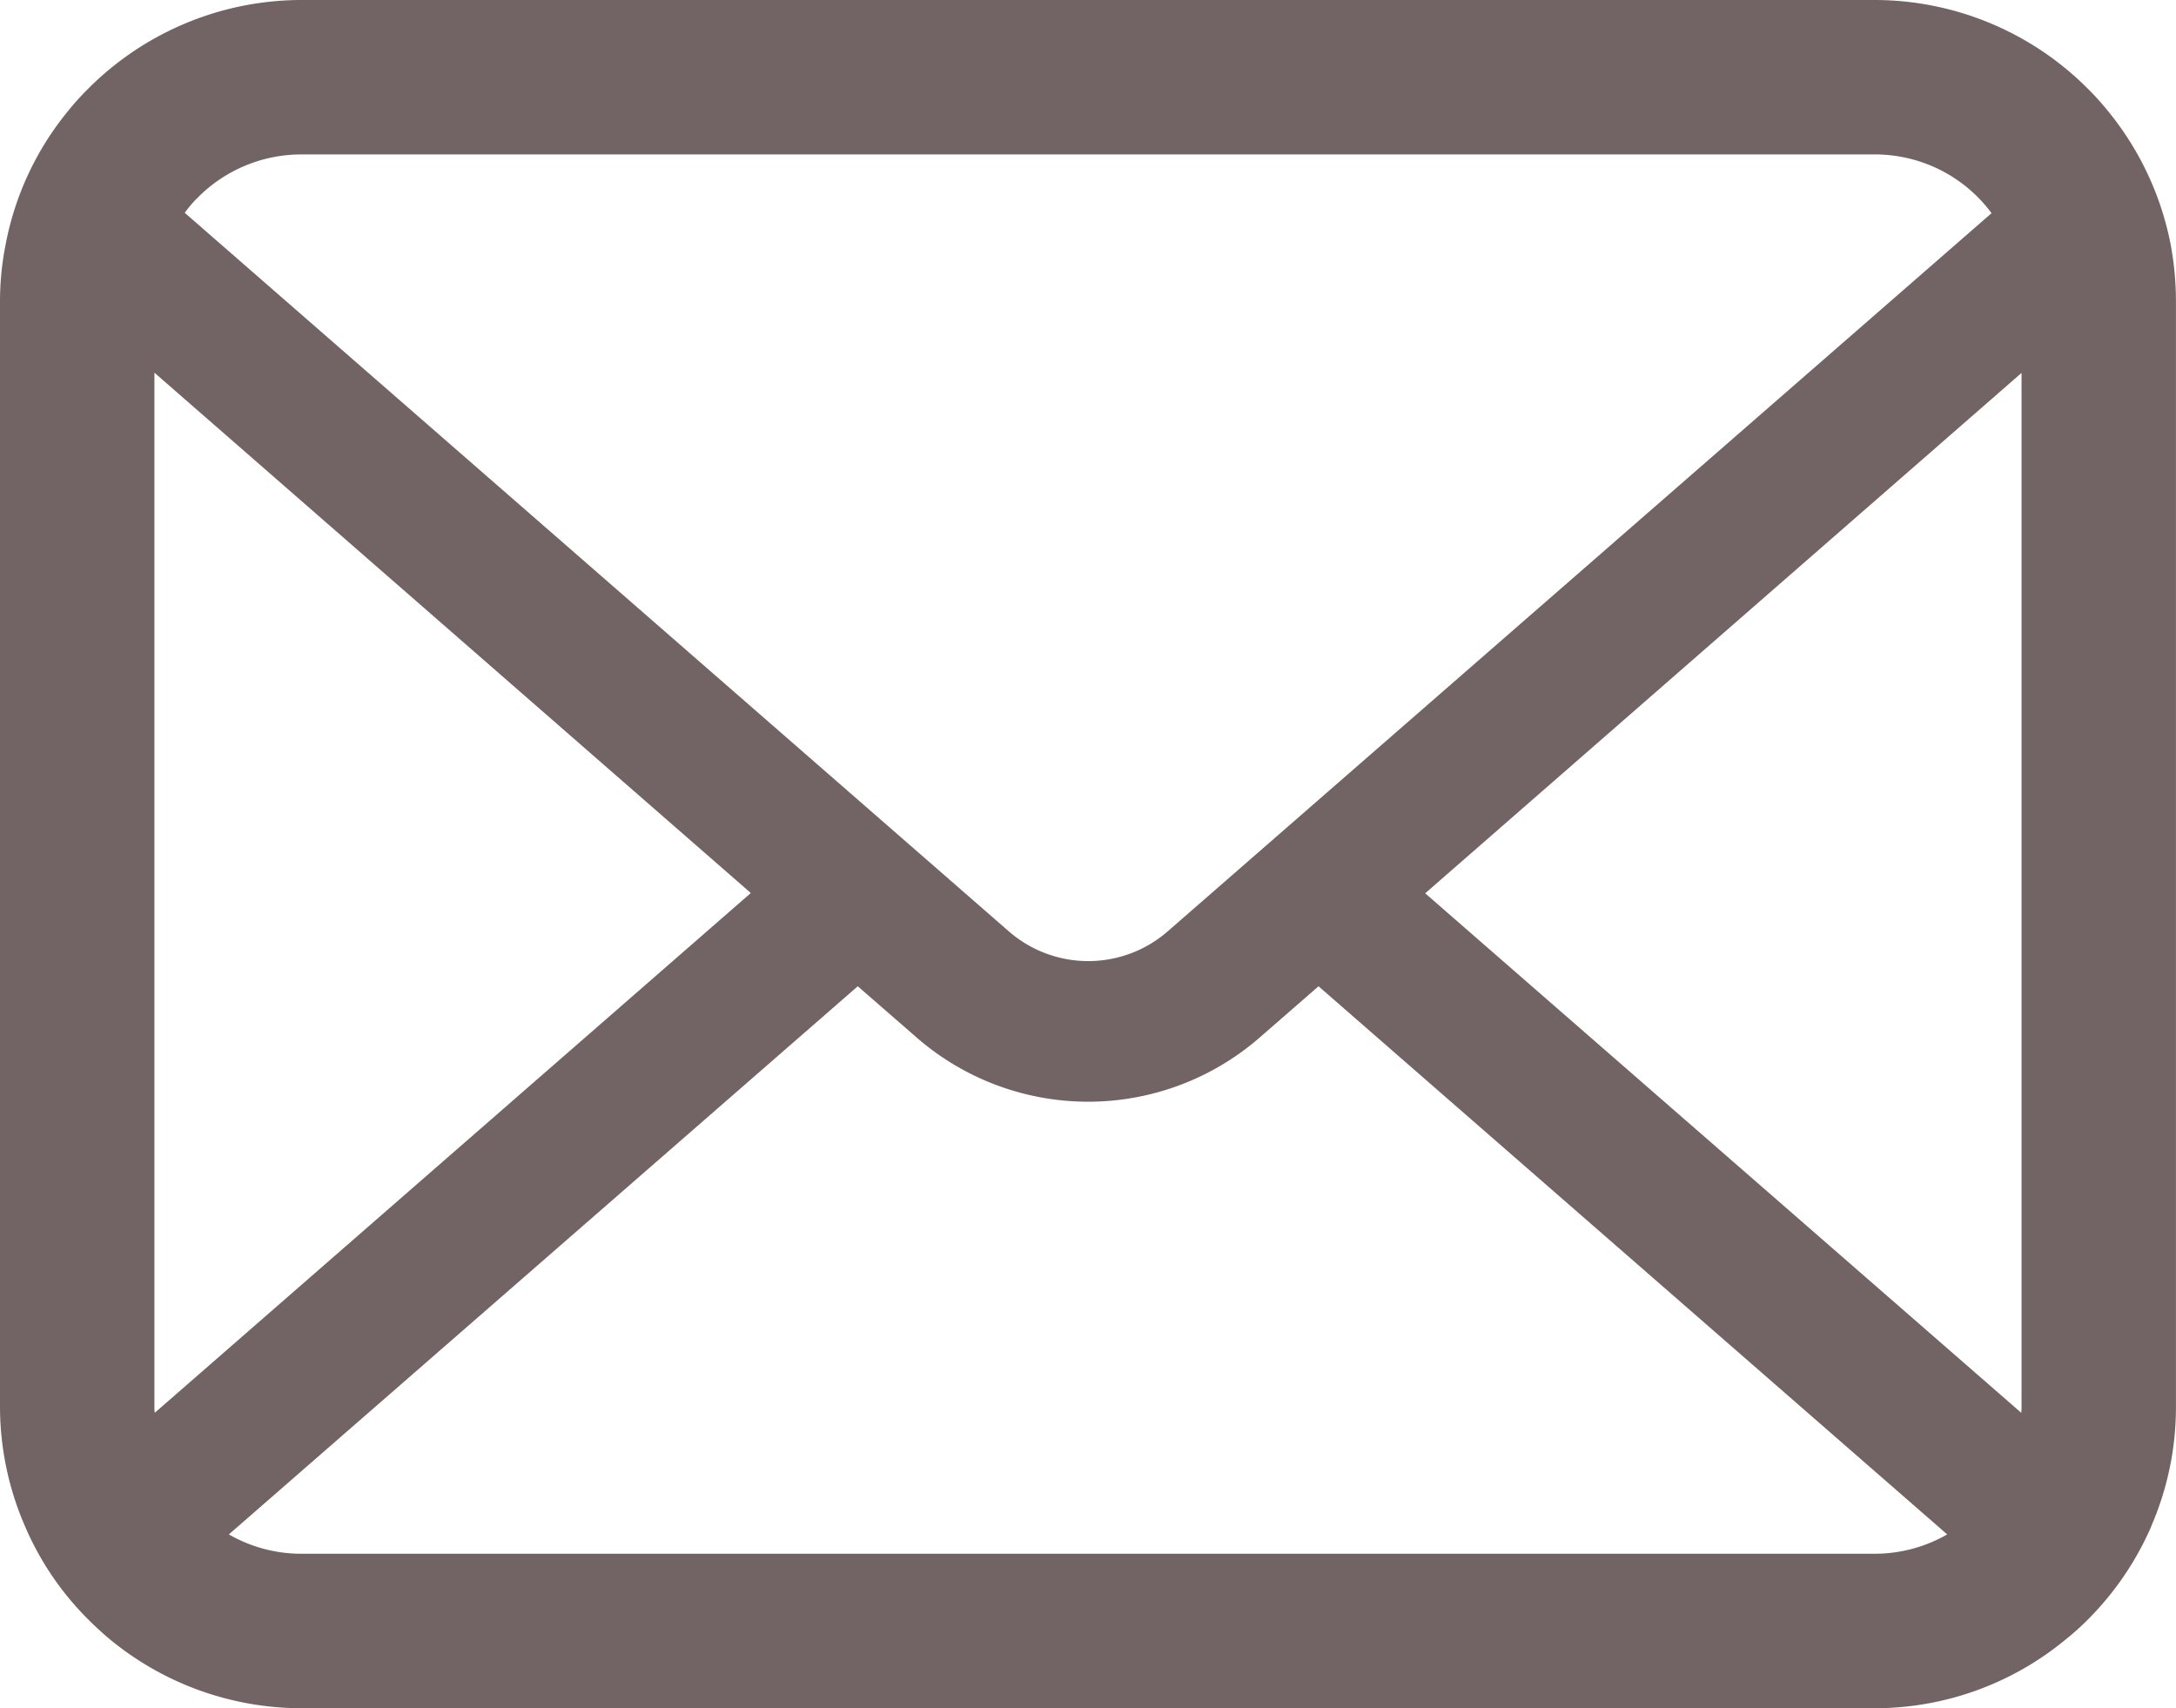 <svg xmlns="http://www.w3.org/2000/svg" width="46.589" height="36.568" viewBox="0 0 46.589 36.568">
  <path id="Path_116299" data-name="Path 116299" d="M46.469,60.268a6.445,6.445,0,0,0-1.334-2.826,5.563,5.563,0,0,0-.439-.486,6.448,6.448,0,0,0-4.569-1.894H6.462a6.457,6.457,0,0,0-4.569,1.894,5.681,5.681,0,0,0-.439.486A6.368,6.368,0,0,0,.126,60.268,6.25,6.25,0,0,0,0,61.525V85.168a6.425,6.425,0,0,0,.535,2.566,6.334,6.334,0,0,0,1.358,2c.145.144.288.277.445.409A6.456,6.456,0,0,0,6.462,91.63H40.126a6.416,6.416,0,0,0,4.124-1.491,5.574,5.574,0,0,0,.445-.4,6.468,6.468,0,0,0,1.364-2v-.006a6.4,6.4,0,0,0,.529-2.56V61.525A6.641,6.641,0,0,0,46.469,60.268ZM4.232,59.294a3.121,3.121,0,0,1,2.23-.926H40.126a3.106,3.106,0,0,1,2.514,1.257L25,75a2.59,2.59,0,0,1-3.4,0L3.956,59.618A2.383,2.383,0,0,1,4.232,59.294ZM3.306,85.168V63.04L16.075,74.179,3.313,85.306A.943.943,0,0,1,3.306,85.168Zm36.82,3.155H6.462A3.113,3.113,0,0,1,4.9,87.909L18.365,76.175l1.257,1.094a5.594,5.594,0,0,0,7.352,0l1.256-1.094L41.69,87.909A3.117,3.117,0,0,1,40.126,88.323Zm3.156-3.155a.985.985,0,0,1-.006.138L30.514,74.185l12.768-11.14Z" transform="translate(0 -55.062)" fill="#726464"/>
</svg>
